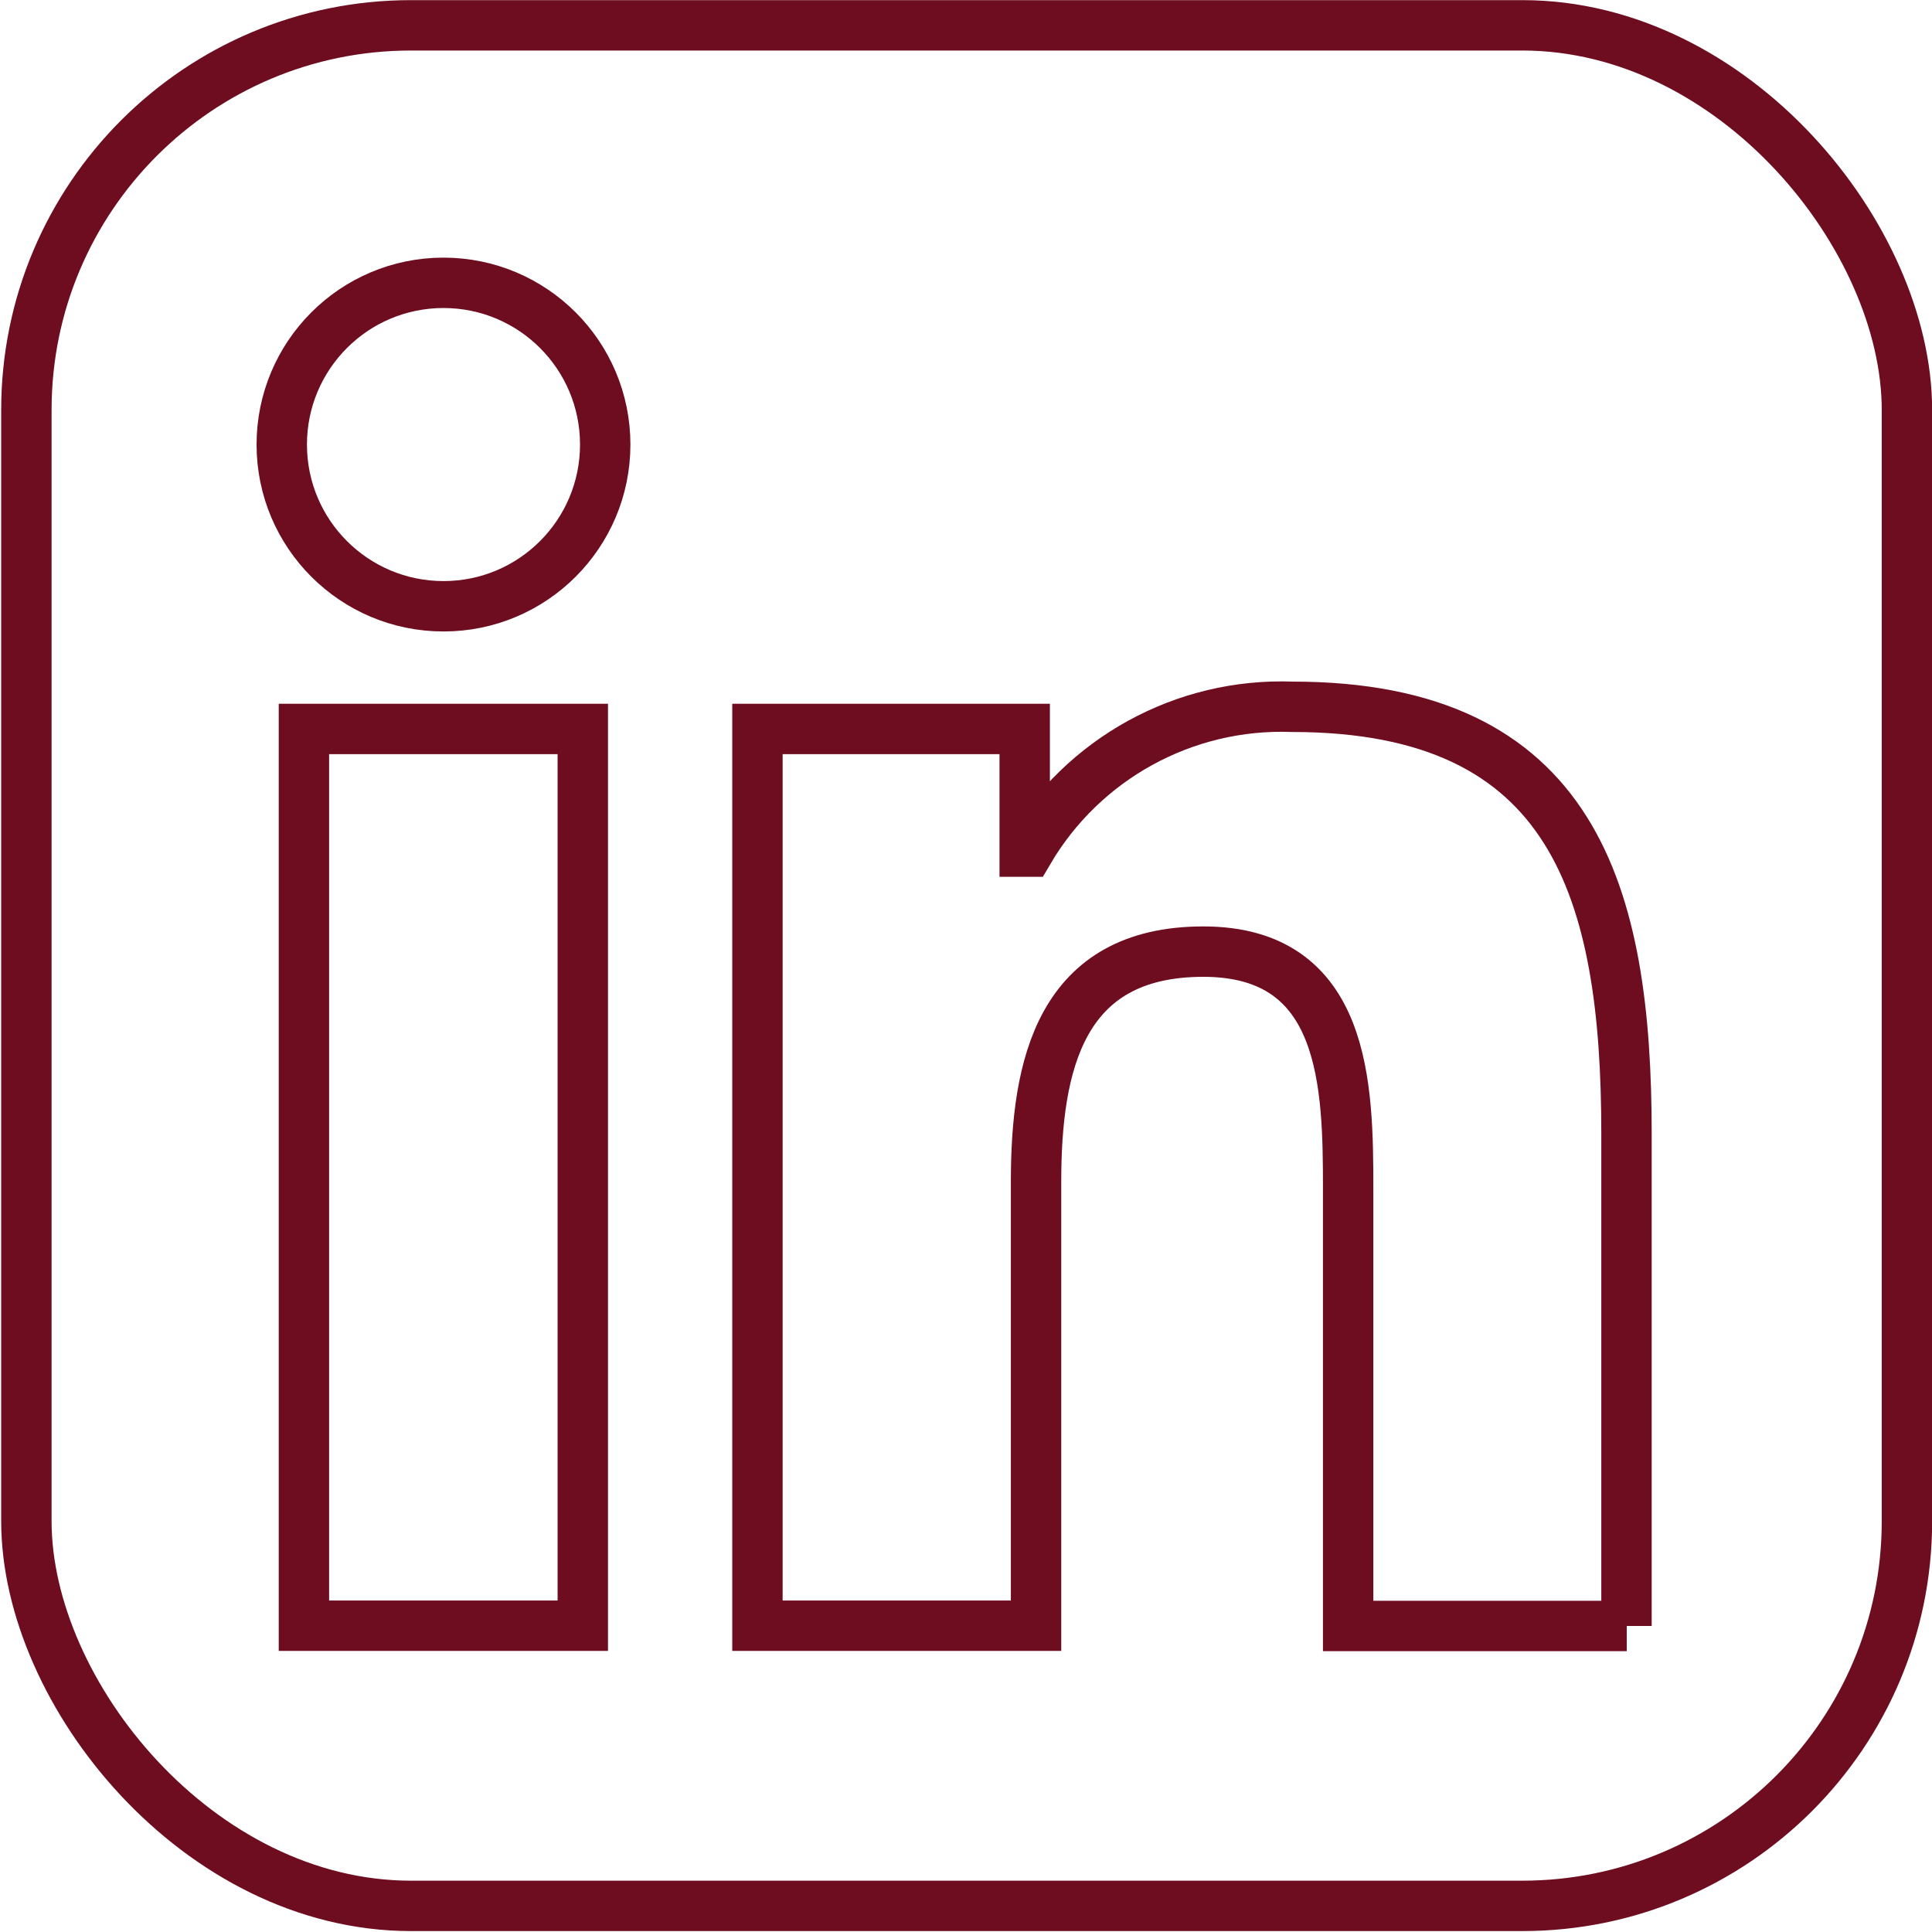 <?xml version="1.0" encoding="UTF-8"?><svg id="Layer_3" xmlns="http://www.w3.org/2000/svg" viewBox="0 0 73.23 73.23"><path d="M61.66,61.63h-10.56v-16.54c0-3.94-.07-9.02-5.49-9.02s-6.34,4.3-6.34,8.73v16.82h-10.56V27.63h10.13v4.65h.14c2.07-3.53,5.91-5.64,10-5.49,10.7,0,12.67,7.04,12.67,16.19v18.65ZM16.81,22.98c-3.38,0-6.13-2.74-6.13-6.13,0-3.38,2.74-6.13,6.13-6.13,3.38,0,6.13,2.74,6.13,6.13h0c0,3.38-2.74,6.13-6.13,6.13h0m5.28,38.64H11.52V27.63h10.57V61.62Z" fill="none" stroke="#6f0d20" stroke-miterlimit="10" stroke-width="1.91"/><rect x="1" y=".96" width="71.28" height="71.28" rx="14.58" ry="14.58" fill="none" stroke="#6f0d20" stroke-miterlimit="10" stroke-width="1.91"/></svg>